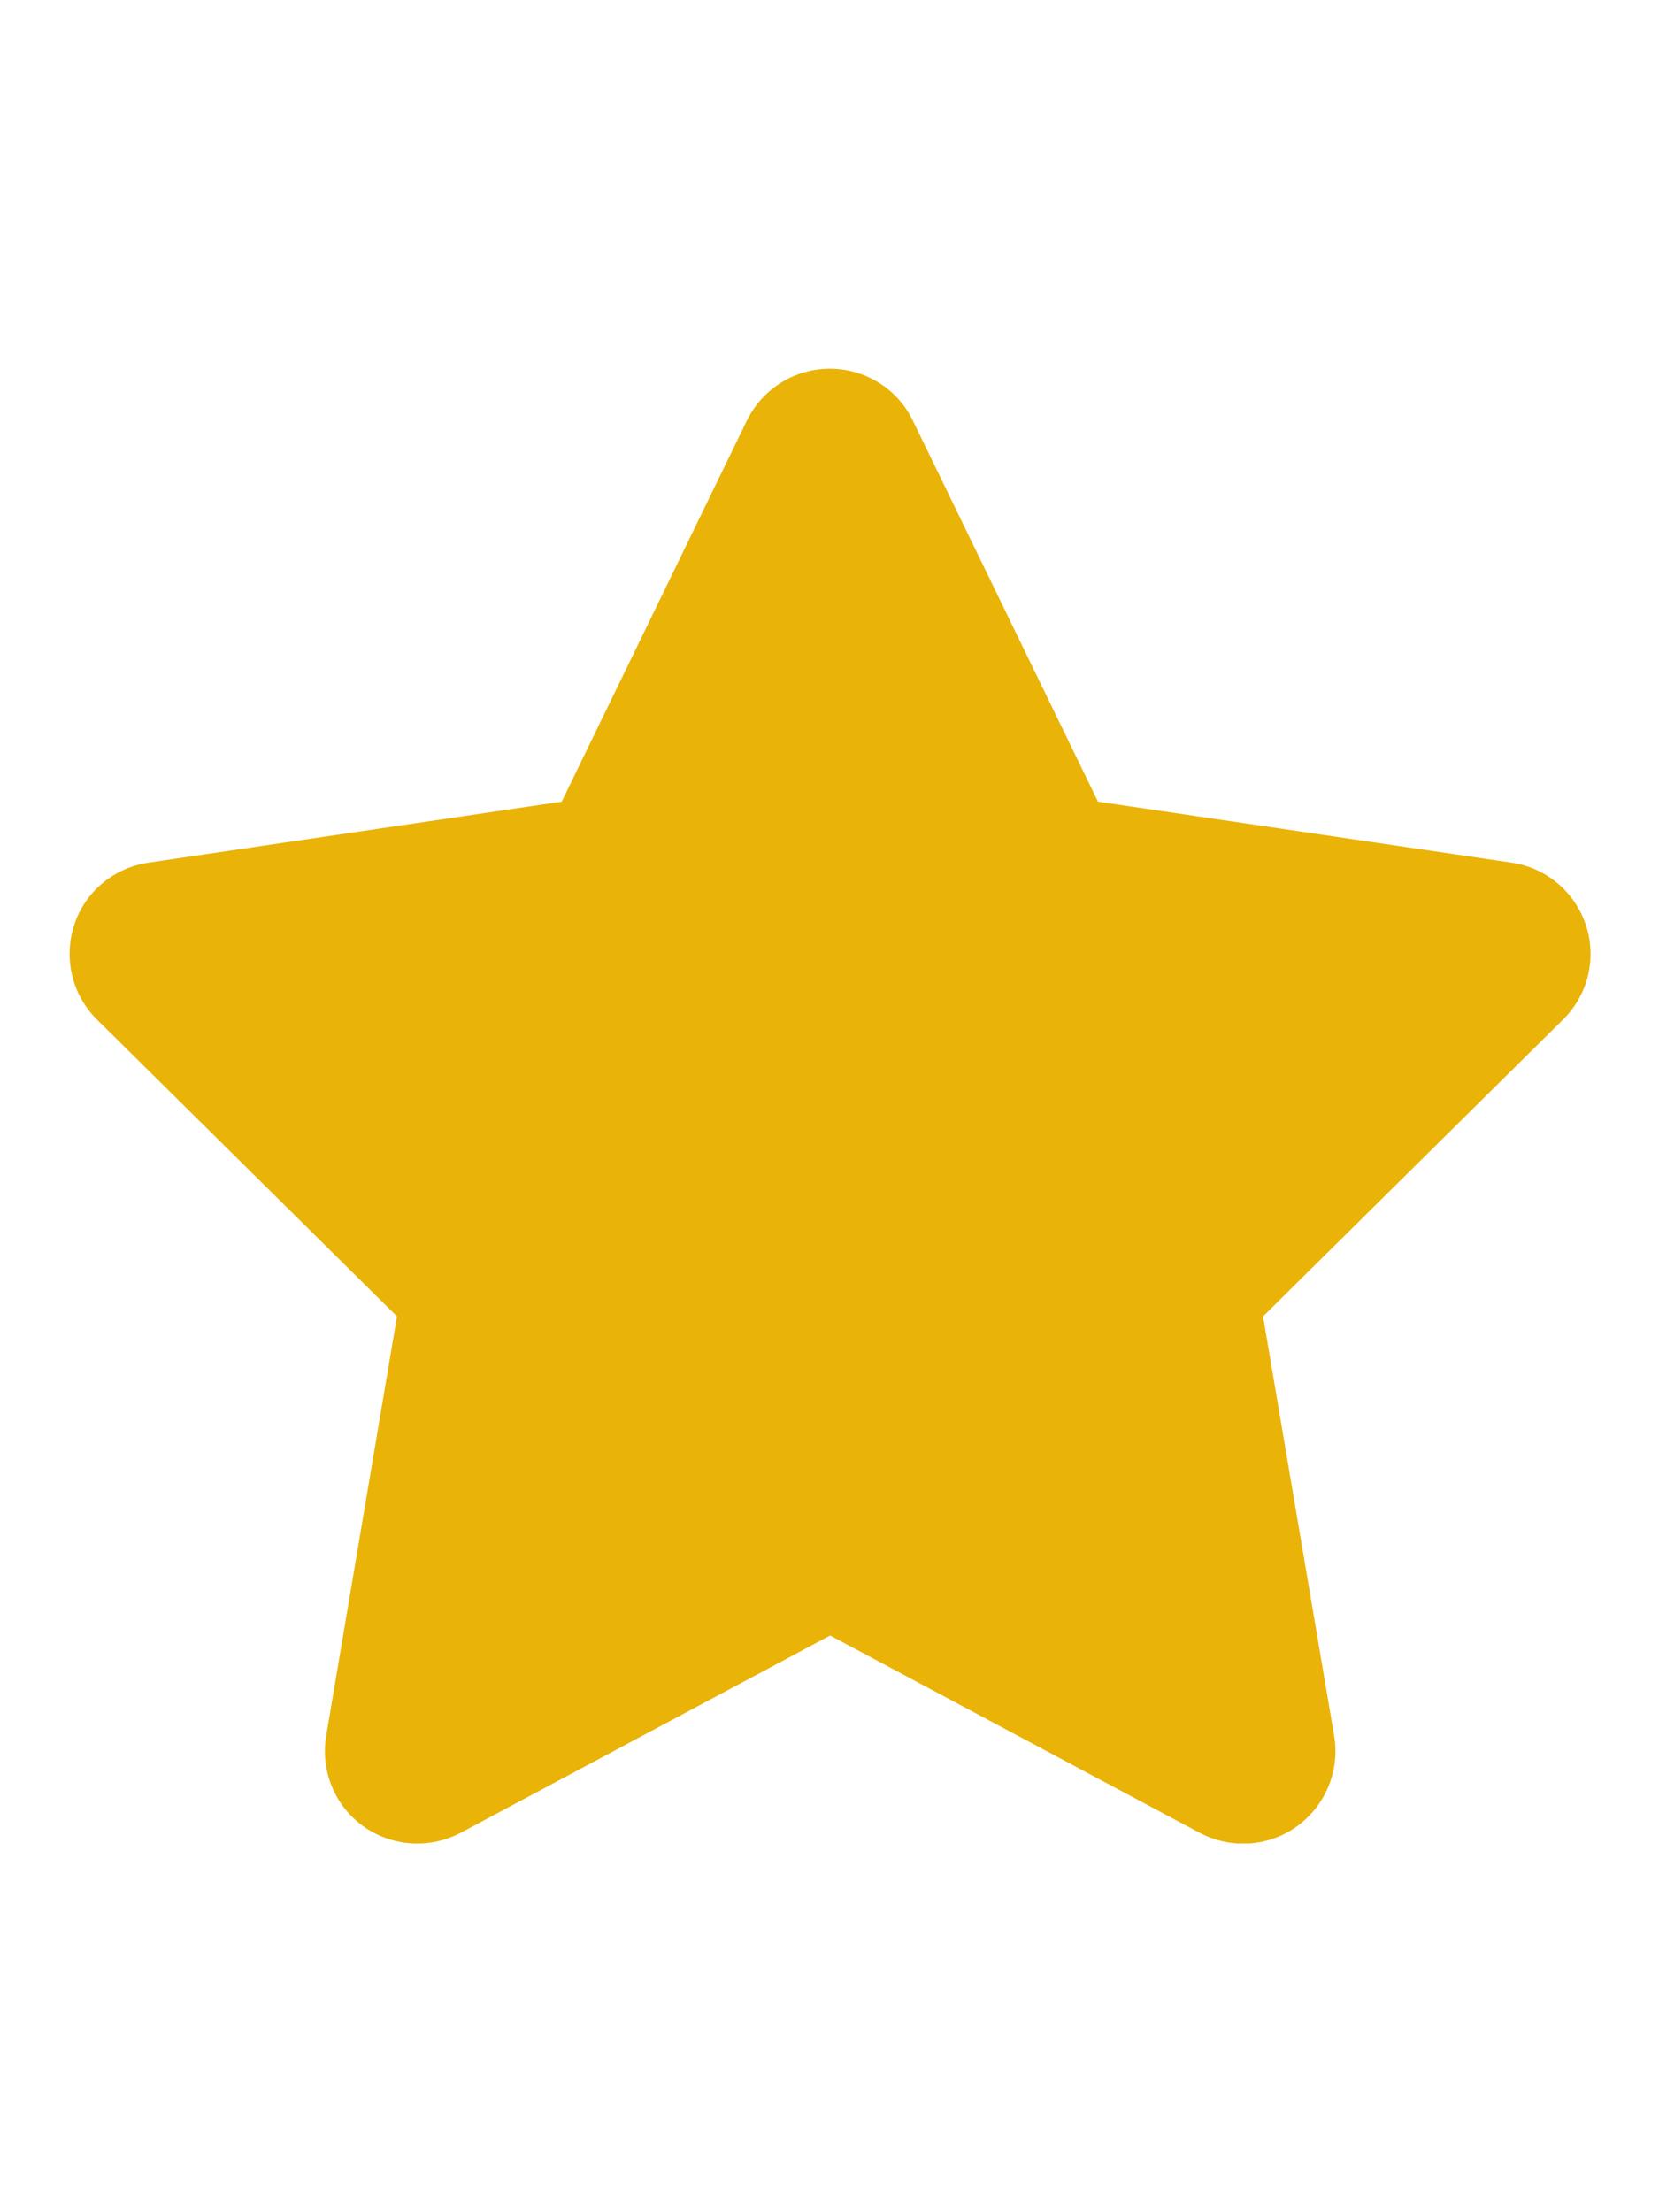 <?xml version="1.0" encoding="utf-8"?>
<svg xmlns="http://www.w3.org/2000/svg" fill="none" height="100%" overflow="visible" preserveAspectRatio="none" style="display: block;" viewBox="0 0 24 32" width="100%">
<g id="i">
<g id="svg">
<g clip-path="url(#clip0_0_14)" id="Frame">
<path d="M13.205 6.083C12.985 5.625 12.518 5.333 12.005 5.333C11.493 5.333 11.03 5.625 10.805 6.083L8.126 11.596L2.143 12.479C1.643 12.554 1.226 12.904 1.072 13.383C0.918 13.863 1.043 14.392 1.401 14.746L5.743 19.042L4.718 25.113C4.635 25.613 4.843 26.121 5.255 26.417C5.668 26.712 6.214 26.75 6.664 26.512L12.009 23.658L17.355 26.512C17.805 26.75 18.351 26.717 18.764 26.417C19.176 26.117 19.384 25.613 19.301 25.113L18.272 19.042L22.614 14.746C22.972 14.392 23.101 13.863 22.943 13.383C22.785 12.904 22.372 12.554 21.872 12.479L15.884 11.596L13.205 6.083Z" fill="#EAB308" id="Vector"/>
</g>
</g>
</g>
<defs>
<clipPath id="clip0_0_14">
<rect fill="white" height="21.333" transform="translate(0 5.333)" width="24"/>
</clipPath>
</defs>
</svg>